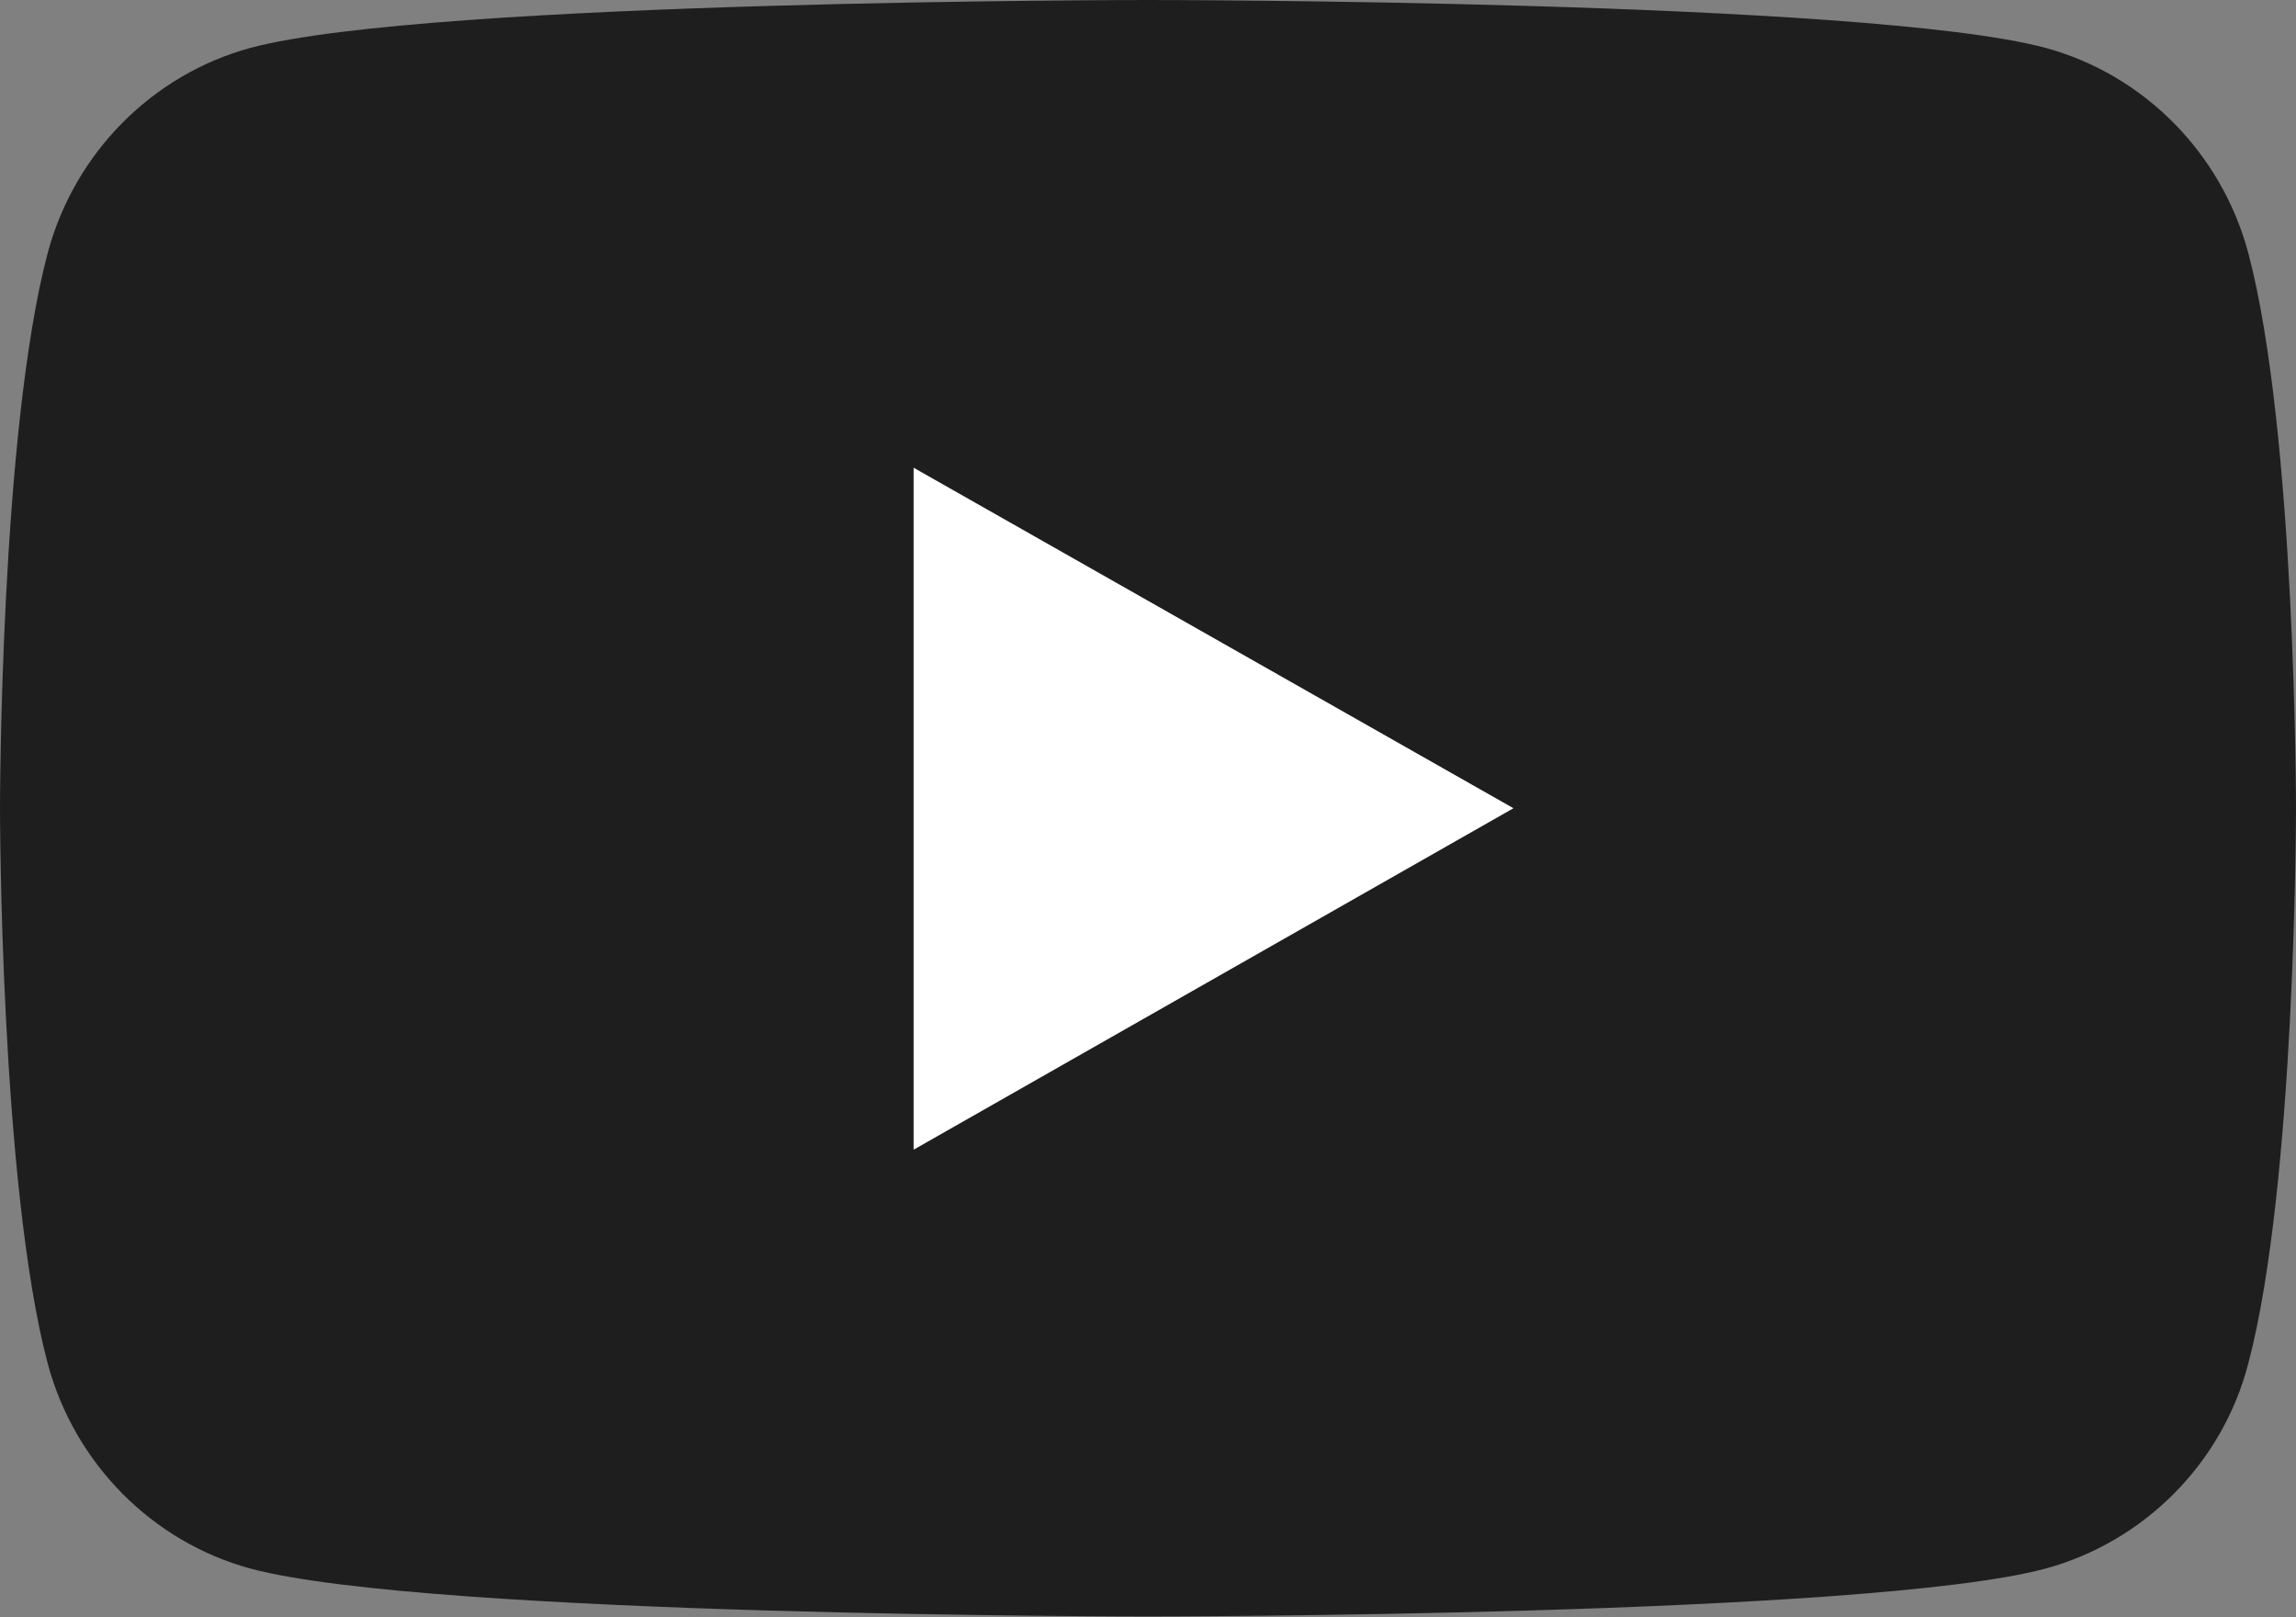 <?xml version="1.0" encoding="UTF-8"?>
<svg id="_レイヤー_2" data-name="レイヤー 2" xmlns="http://www.w3.org/2000/svg" viewBox="0 0 24 16.91">
  <rect x="0" y="0" width="24" height="16.91" fill="#808080" stroke="none"/>
  <defs>
    <style>
      .cls-1 {
        fill: #1e1e1e;
      }

      .cls-1, .cls-2 {
        stroke-width: 0px;
      }

      .cls-2 {
        fill: #fff;
      }
    </style>
  </defs>
  <g id="_レイヤー_1-2" data-name="レイヤー 1">
    <g>
      <path class="cls-1" d="M23.5,2.64c-.28-1.04-1.09-1.86-2.12-2.14-1.87-.5-9.38-.5-9.38-.5,0,0-7.51,0-9.38.5C1.59.78.78,1.6.5,2.64c-.5,1.88-.5,5.81-.5,5.81,0,0,0,3.93.5,5.81.28,1.04,1.09,1.86,2.12,2.14,1.87.5,9.38.5,9.38.5,0,0,7.51,0,9.38-.5,1.03-.28,1.85-1.1,2.12-2.14.5-1.88.5-5.81.5-5.81,0,0,0-3.93-.5-5.81Z"/>
      <polygon class="cls-2" points="9.55 12.02 9.55 4.89 15.82 8.45 9.55 12.02"/>
    </g>
  </g>
</svg>